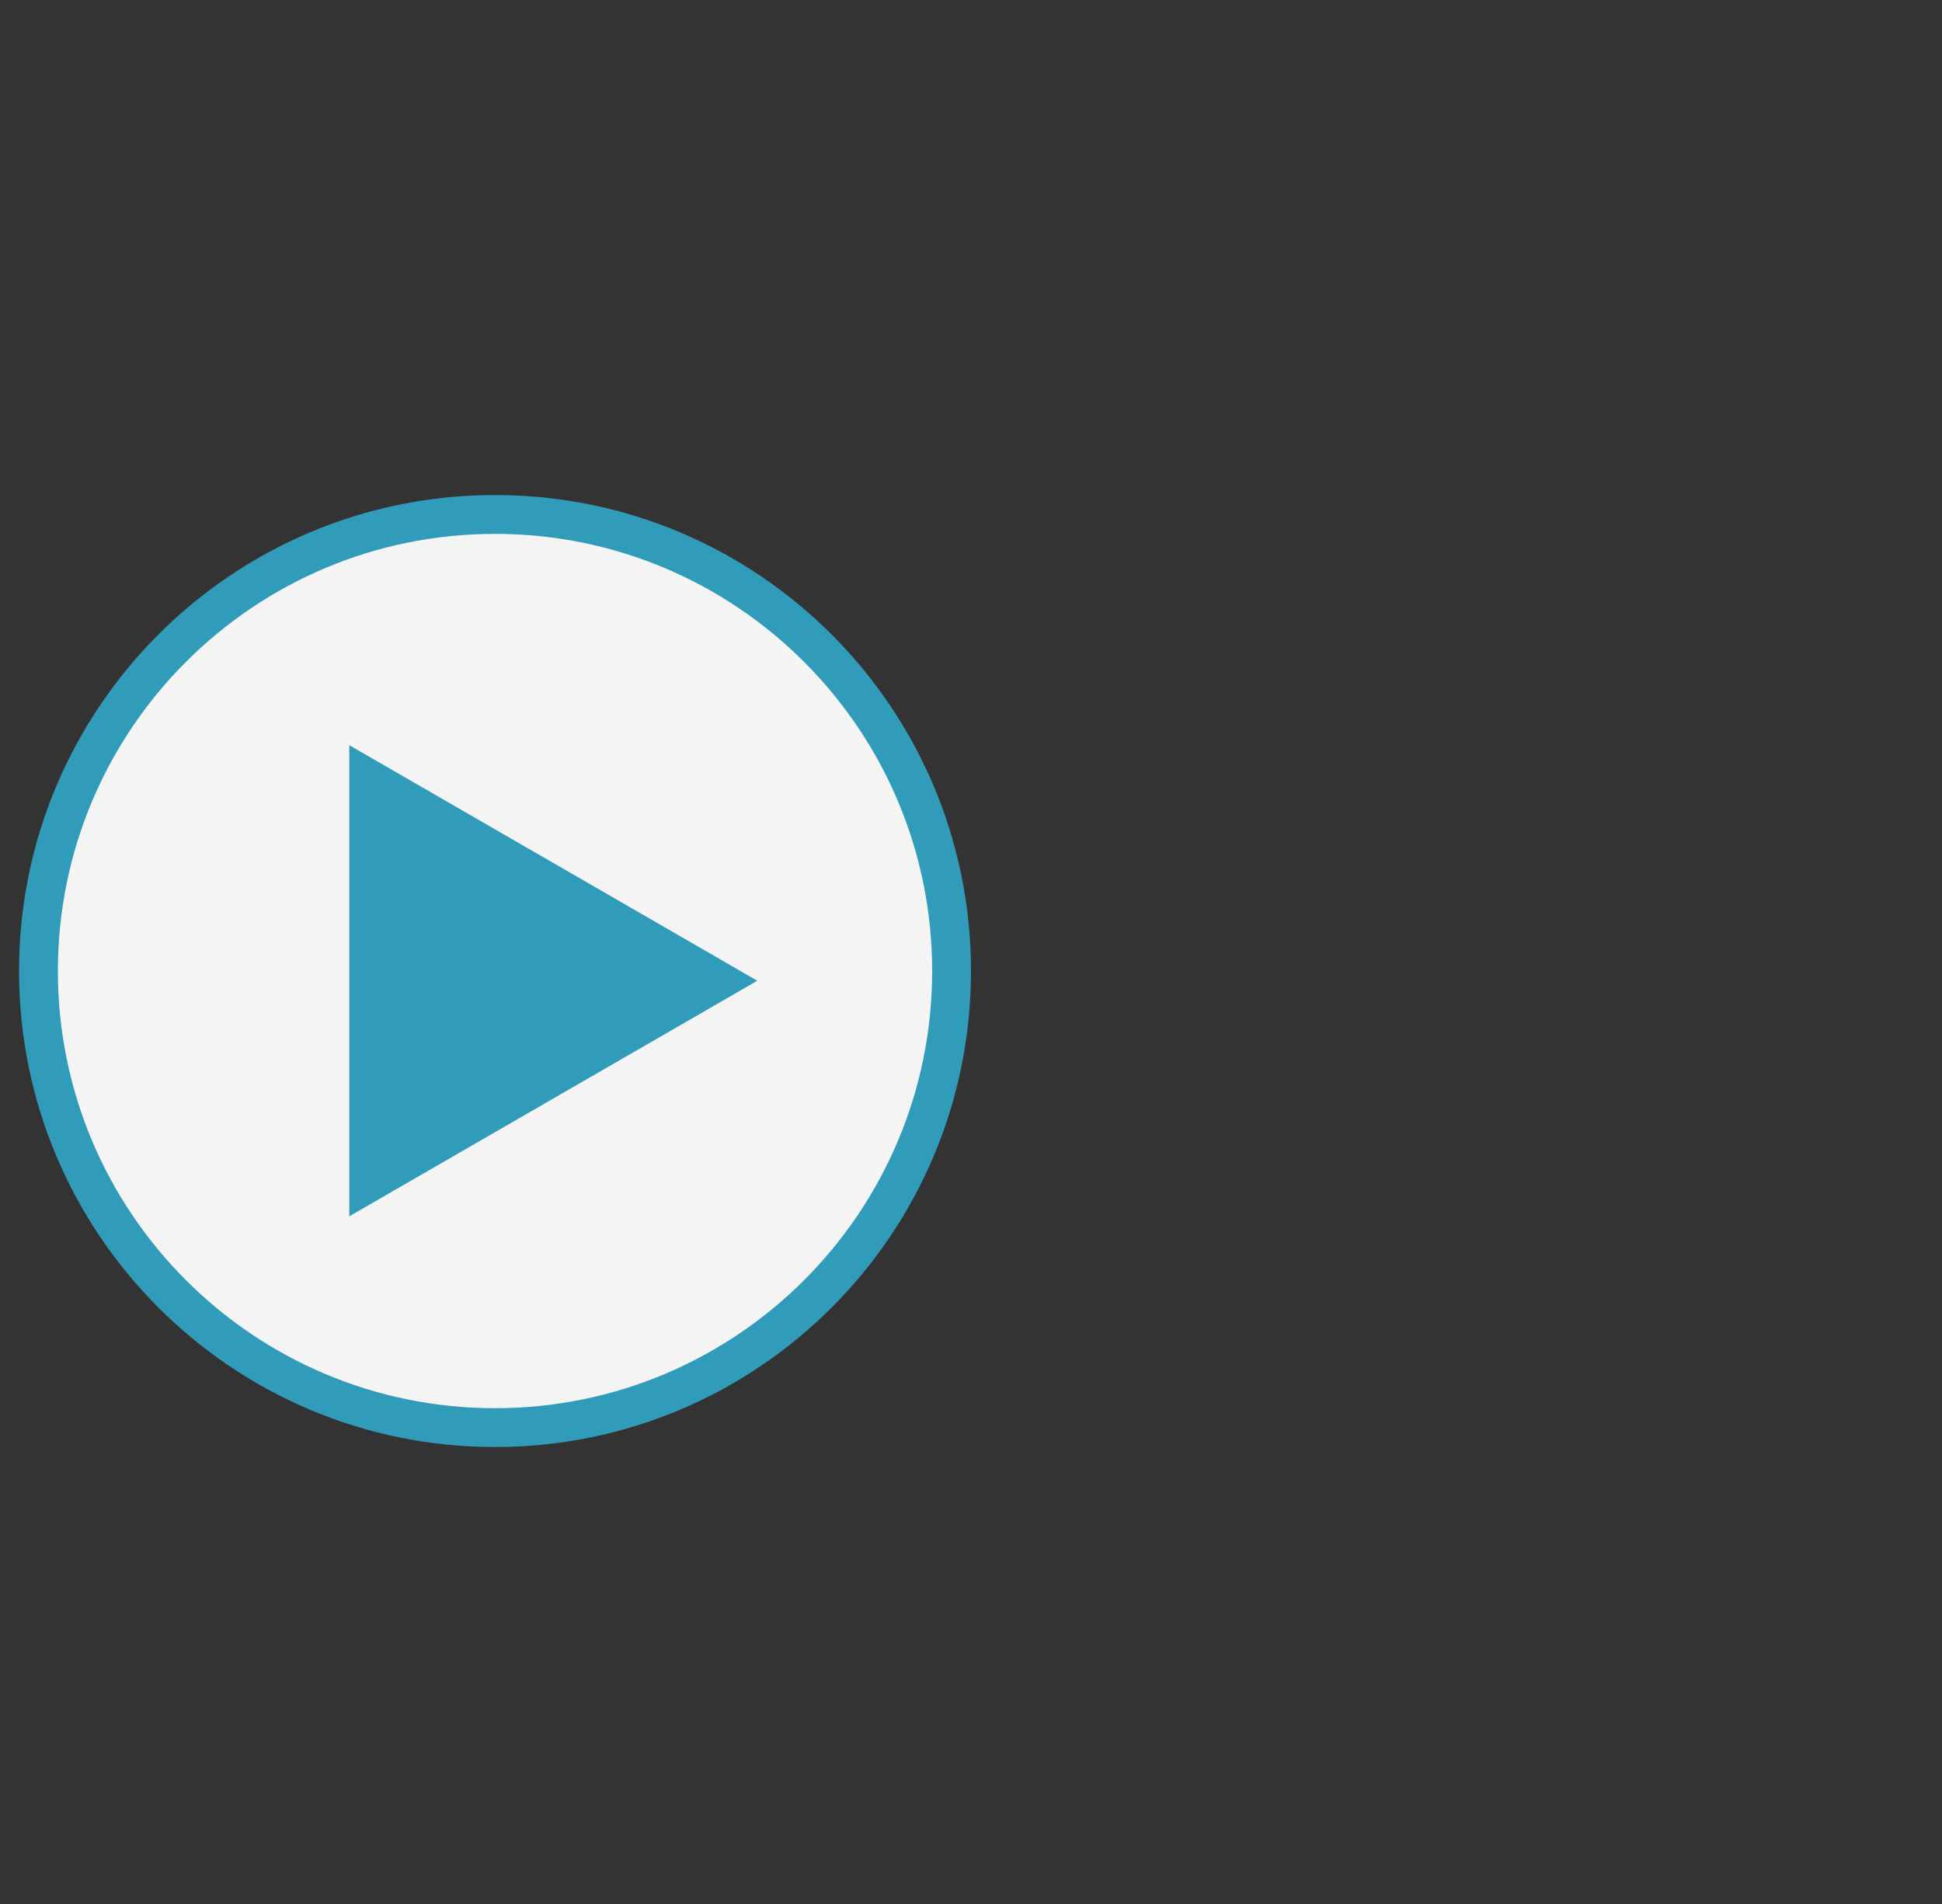 <svg width="51" height="50" viewBox="0 0 51 50" fill="none" xmlns="http://www.w3.org/2000/svg">
<rect x="0" y="0" width="51" height="50" fill="#333333" stroke="none"/>
<g clip-path="url(#clip0_1674_7246)">
<circle cx="13" cy="25.5" r="11.638" fill="#F4F4F4"/>
<path d="M18.604 25.931L9.552 31.157L9.552 20.705L18.604 25.931Z" fill="#319BBA"/>
<path fill-rule="evenodd" clip-rule="evenodd" d="M13 36.98C19.34 36.98 24.48 31.84 24.48 25.5C24.48 19.16 19.34 14.02 13 14.02C6.66 14.02 1.52 19.16 1.52 25.5C1.52 31.84 6.66 36.98 13 36.98ZM13 38C19.904 38 25.5 32.404 25.5 25.5C25.5 18.596 19.904 13 13 13C6.096 13 0.5 18.596 0.5 25.5C0.5 32.404 6.096 38 13 38Z" fill="#319BBA"/>
<path fill-rule="evenodd" clip-rule="evenodd" d="M19.888 25.755L9.173 19.569L9.173 31.941L19.888 25.755ZM17.847 25.755L10.194 21.337L10.194 30.174L17.847 25.755Z" fill="#319BBA"/>
</g>
<defs>
<clipPath id="clip0_1674_7246">
<rect width="50" height="50" fill="white" transform="translate(0.5)"/>
</clipPath>
</defs>
</svg>
